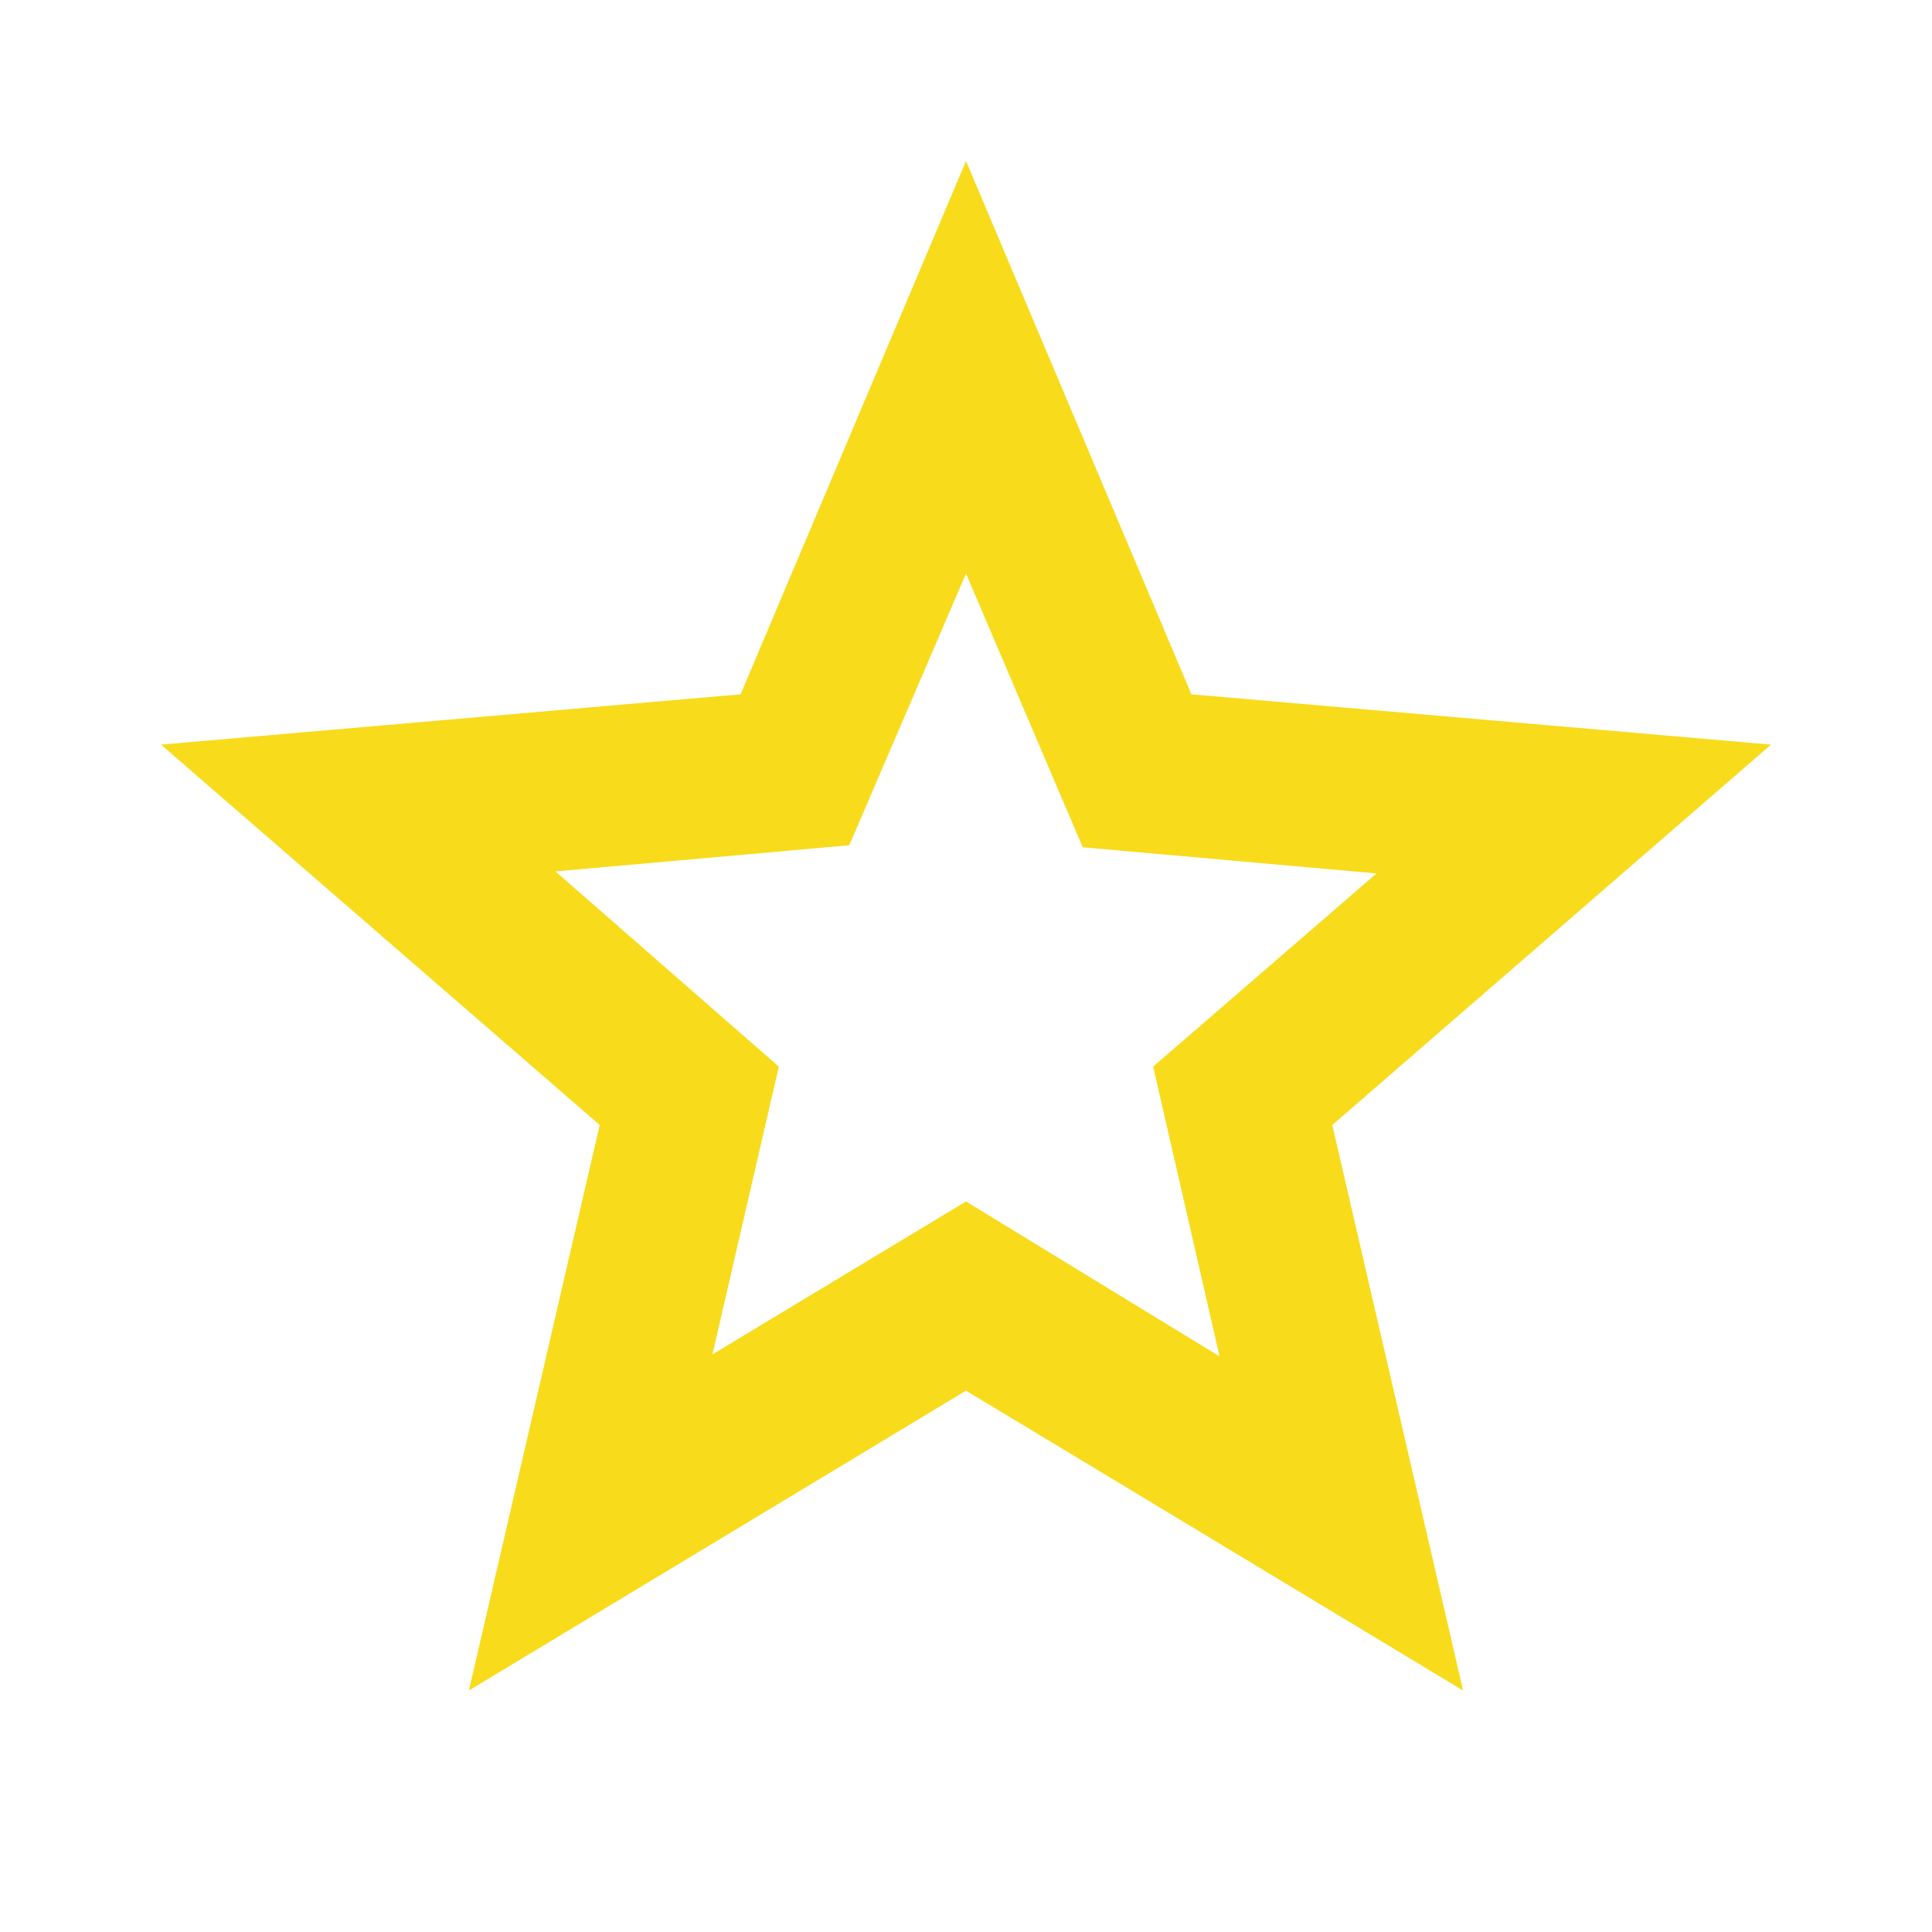 <svg xmlns="http://www.w3.org/2000/svg" height="24px" viewBox="0 -960 960 960" width="24px" fill="#F8DB1B"><path d="m354-287 126-76 126 77-33-144 111-96-146-13-58-136-58 135-146 13 111 97-33 143ZM233-120l65-281L80-590l288-25 112-265 112 265 288 25-218 189 65 281-247-149-247 149Zm247-350Z"/></svg>